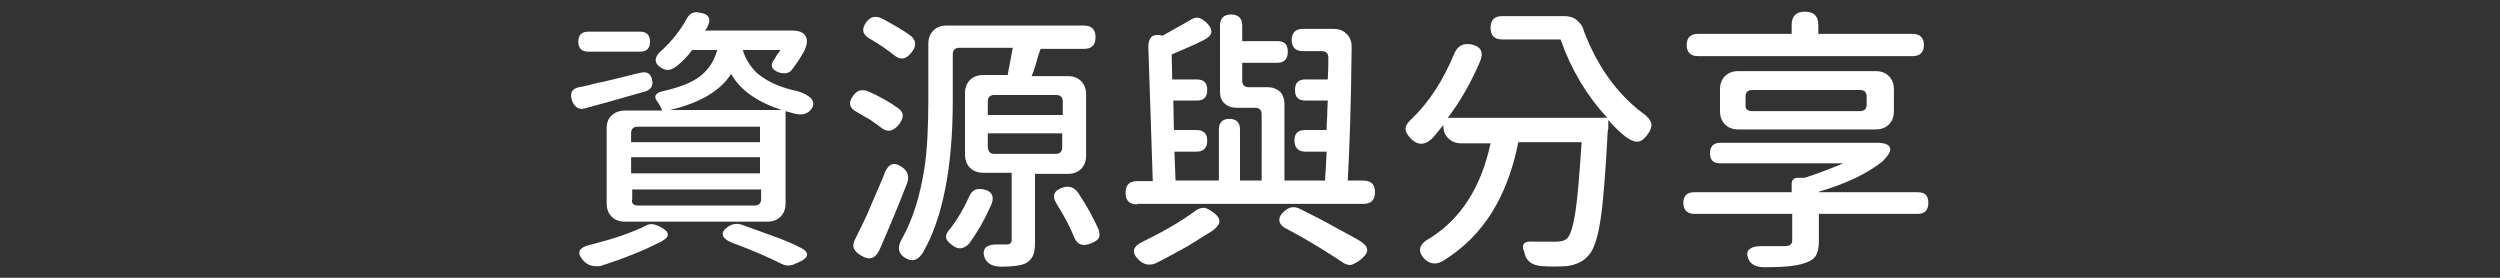 <svg xmlns="http://www.w3.org/2000/svg" width="450px" hight="50px" viewBox="0 0 450 50">
<rect x="0" y="0" width="450" height="50" fill="#333333" stroke="none"/>
<style type="text/css">
	.st0{fill:#FFFFFF;
	     filter:drop-shadow(2px 1px 2px rgba(102,166,208,0.9));}
</style>
<g>
	<path class="st0" d="M103,18.2c-0.5-1.4-0.1-2.2,1.2-2.5c0.7-0.1,1.9-0.4,3.5-0.8c0.6-0.1,1-0.2,1.4-0.3c0.8-0.2,2-0.5,3.7-0.9
		c1.1-0.3,1.9-0.5,2.5-0.6c1.2-0.3,1.9,0.2,2.1,1.4c0.2,1-0.3,1.7-1.4,2c-4.5,1.3-8.1,2.3-10.7,3C104.3,19.8,103.5,19.4,103,18.2z
		 M105.9,9.3c-1.2,0-1.8-0.6-1.8-1.8c0-1.2,0.6-1.8,1.8-1.8h4.6h4.7c1.2,0,1.8,0.6,1.8,1.8c0,1.2-0.6,1.8-1.8,1.8H105.9z
		 M105.2,47.1c-1.6-1.6-1.1-2.6,1.3-3.1c3.9-1,7.2-2.1,9.8-3.4c0.7-0.4,1.4-0.3,2.3,0.1c1,0.5,1.5,0.9,1.6,1.4
		c0.1,0.4-0.3,0.9-1.2,1.4c-1.6,0.8-3.1,1.5-4.6,2.1c-2,0.8-4.1,1.6-6.4,2.3C106.8,48,105.9,47.8,105.2,47.1z M112.5,39.9
		c-1,0-1.8-0.3-2.4-0.9s-0.9-1.4-0.9-2.4V23.1c0-1,0.3-1.8,0.9-2.3c0.6-0.6,1.4-0.9,2.4-0.9h6.7c-0.2-0.5-0.5-1.1-1-1.8
		c-0.6-0.9-0.1-1.5,1.6-1.8c2.9-0.7,5.1-1.6,6.5-2.8c1.3-1.1,2.3-2.6,2.8-4.5h-4.5c-0.9,1.2-1.8,2.1-2.8,2.9c-1,0.8-1.9,0.9-2.8,0.3
		c-1.4-0.9-1.3-2,0.3-3.3c1.7-1.6,3.2-3.5,4.3-5.5c0.5-1,1.3-1.4,2.4-1.1c1.6,0.2,2.1,1.1,1.3,2.6c0,0.1-0.1,0.2-0.2,0.3
		c-0.1,0.1-0.2,0.3-0.2,0.3h15.7c1.2,0,2,0.3,2.4,1c0.4,0.7,0.3,1.6-0.3,2.8c-0.7,1.2-1.4,2.3-2.2,3.3c-0.5,0.6-1.2,0.7-2.1,0.5
		c-1.6-0.5-1.9-1.4-0.9-2.6c0.3-0.6,0.7-1.1,1-1.5h-6.8c0.5,1.7,1.4,3,2.5,4.1c1.5,1.3,3.6,2.4,6.4,3.1c1.2,0.2,2.2,0.6,2.9,1.1
		c0.9,0.6,1.1,1.4,0.7,2.1c-0.6,1-1.6,1.4-3,1.1c-0.8-0.2-1.4-0.4-1.8-0.5v16.6c0,1-0.3,1.8-0.9,2.4s-1.4,0.9-2.4,0.9h-12.9H112.5z
		 M113.6,25.6h11.6h11.6v-2.8h-22c-0.8,0-1.2,0.4-1.2,1.2V25.6z M113.6,31.2h11.6h11.6v-2.9h-23.2V31.2z M114.9,37h10.4h10.5
		c0.8,0,1.2-0.4,1.2-1.2v-1.7h-23.2v1.7C113.6,36.6,114,37,114.9,37z M120.6,19.8h10h10.1c-4.3-1.4-7.4-3.5-9.1-6.5
		C129.7,16.3,126.1,18.5,120.6,19.8z M140.7,47.5c-2.2-1.1-5.1-2.4-8.9-3.8c-1-0.4-1.6-0.9-1.7-1.4c-0.1-0.5,0.2-1,1.1-1.6
		c0.7-0.4,1.4-0.5,2.2-0.3c2.7,1,5,1.8,6.9,2.5c0.3,0.1,0.7,0.3,1.2,0.5c0.9,0.4,1.6,0.6,2,0.9c2.4,1,2.4,2.1-0.2,3.1
		C142.4,47.9,141.5,47.9,140.7,47.5z"/>
	<path class="st0" d="M158.5,22.9c-0.5-0.4-1.1-0.8-1.8-1.3c-0.9-0.5-1.7-1-2.4-1.4c-1.4-0.7-1.7-1.7-0.7-3c0.7-1,1.6-1.2,2.8-0.7
		c2,0.9,3.8,1.9,5.3,3c0.5,0.4,0.8,0.8,0.8,1.3c0,0.4-0.2,0.9-0.6,1.5C160.8,23.7,159.7,23.9,158.5,22.9z M155,46
		c-0.7-0.4-1.1-0.8-1.3-1.3c-0.2-0.5-0.1-1.1,0.3-1.8c0.9-1.8,1.8-3.6,2.6-5.5c0-0.1,0.1-0.3,0.2-0.5c1.1-2.6,2-4.5,2.5-5.9
		c0.7-1.6,1.7-1.9,3.1-0.9c1,0.7,1.3,1.7,0.9,2.8c-1.6,4.2-3.3,8.2-5,12.1C157.5,46.6,156.5,46.9,155,46z M160.9,9.9
		c-0.4-0.3-1-0.8-1.9-1.4c-0.7-0.5-1.5-1-2.4-1.5c-1.4-0.8-1.6-1.8-0.6-3.1c0.7-0.9,1.6-1.1,2.7-0.6c2.2,1.2,4,2.2,5.3,3.2
		c0.9,0.8,1,1.8,0.1,2.9C163.1,10.7,162.1,10.9,160.9,9.9z M180.2,48c-1.6,0-2.6-0.6-3-1.7c-0.5-1.6,0.4-2.4,2.6-2.3
		c0.5,0,1,0,1.5,0c0.5,0,0.8-0.3,0.8-0.8V31.1H177c-1,0-1.8-0.3-2.4-0.9c-0.6-0.6-0.9-1.4-0.9-2.4v-11c0-1,0.3-1.8,0.9-2.4
		c0.6-0.6,1.4-0.9,2.4-0.9l4.4,0v-0.1c0.4-2.2,0.7-3.8,0.9-4.8h-9.6c-0.8,0-1.2,0.4-1.2,1.2v8.2c0,12.1-1.8,21.3-5.4,27.5
		c-0.9,1.4-1.9,1.7-3.2,0.9c-1.3-0.8-1.4-2-0.5-3.5c1.9-3.4,3.2-7.6,4-12.6c0.5-3.3,0.7-7.5,0.7-12.4V7.9c0-1,0.3-1.8,0.9-2.4
		c0.6-0.6,1.4-0.9,2.4-0.9H182h13.1c1.4,0,2.1,0.7,2.1,2.1c0,1.4-0.7,2.1-2.1,2.1h-7.8c-0.2,0.6-0.5,1.4-0.8,2.6
		c-0.3,1-0.6,1.8-0.8,2.3h6.5c1,0,1.8,0.3,2.4,0.9c0.6,0.6,0.9,1.4,0.9,2.4v11c0,1-0.3,1.8-0.9,2.4c-0.6,0.6-1.4,0.9-2.4,0.9h-5.9
		v12.3c0,1.1-0.1,1.9-0.4,2.5c-0.3,0.6-0.8,1.1-1.5,1.4C183.6,47.8,182.2,48,180.2,48z M171.5,44.2c-0.7-0.5-1.1-0.9-1.2-1.4
		c-0.1-0.5,0.2-1.1,0.8-1.7c1.2-1.6,2.3-3.4,3.3-5.6c0.5-1.3,1.4-1.7,2.7-1.4c1.4,0.3,1.9,1.2,1.4,2.6c-0.5,1.1-1.1,2.4-1.9,3.8
		c-0.8,1.4-1.6,2.6-2.2,3.4C173.5,44.8,172.5,45,171.5,44.2z M177.9,20.7h13.4v-2.4c0-0.8-0.4-1.2-1.2-1.2h-5.5H179
		c-0.8,0-1.2,0.4-1.2,1.2V20.7z M179,27.7h11c0.8,0,1.2-0.4,1.2-1.2V24h-6.7h-6.7v2.5C177.9,27.3,178.2,27.7,179,27.7z M193.3,42.6
		c-0.3-0.8-0.8-1.8-1.3-2.8c-0.7-1.3-1.3-2.3-1.8-3.1c-0.9-1.4-0.5-2.4,1-2.9c1.1-0.4,2-0.2,2.8,0.8c1.6,2.4,2.8,4.6,3.7,6.6
		c0.2,0.6,0.3,1.2,0.1,1.6c-0.2,0.4-0.7,0.7-1.4,1C194.9,44.4,193.9,44.1,193.3,42.6z"/>
	<path class="st0" d="M204.7,36.8c-1.4,0-2.1-0.7-2.1-2.1c0-1.4,0.7-2.1,2.1-2.1h2.8l-0.8-24.2c0-0.8,0.2-1.4,0.6-1.8
		c0.4-0.3,1.1-0.4,1.9-0.2l0.1,0c1.8-1,3.4-1.9,4.8-2.7c0.6-0.4,1.1-0.6,1.6-0.5c0.5,0.1,0.9,0.4,1.5,0.9c1.3,1.3,1.1,2.3-0.5,3.1
		c-1.5,0.8-3.5,1.6-5.8,2.6l0.1,4.5h4.4c1.3,0,1.9,0.6,1.9,1.9c0,1.3-0.6,1.9-1.9,1.9h-4.2l0.1,5.3h4c1.3,0,2,0.6,2,1.9
		c0,1.3-0.6,2-2,2h-3.9l0.2,5.2h7.8v-9.2c0-1.2,0.6-1.9,1.9-1.9c1.2,0,1.9,0.6,1.9,1.9v9.2h3.9V20.6c0-0.8-0.4-1.2-1.2-1.2h-3.3
		c-0.9,0-1.7-0.3-2.2-0.8c-0.6-0.5-0.8-1.3-0.8-2.2V4.6c0-1.3,0.7-2,2-2c1.3,0,2,0.7,2,2v2.8h6.3c1.3,0,1.9,0.6,1.9,1.9
		c0,1.3-0.6,2-1.9,2h-6.3v3.2c0,0.8,0.4,1.2,1.2,1.2h3.4c0.9,0,1.6,0.3,2.2,0.8c0.5,0.5,0.8,1.3,0.8,2.2v13.8h7.3
		c0.1-1.4,0.2-3.1,0.3-5.2H235c-1.3,0-2-0.7-2-2c0-1.3,0.6-1.9,2-1.9h3.8c0-0.6,0-1.4,0.1-2.6c0-1.2,0.1-2.1,0.1-2.7H235
		c-1.3,0-1.9-0.6-1.9-1.9c0-1.3,0.6-1.9,1.9-1.9h4c0.1-1.7,0.1-3,0.1-3.9c0-0.8-0.4-1.2-1.2-1.2h-3.4c-1.3,0-2-0.7-2-2
		c0-1.3,0.7-2,2-2h5.5c1,0,1.8,0.3,2.4,0.9c0.6,0.6,0.9,1.4,0.9,2.3c-0.1,10.6-0.4,18.6-0.7,24.1h2.8c1.4,0,2.1,0.7,2.1,2.1
		c0,1.4-0.7,2.1-2.1,2.1H225H204.7z M205.1,46.9c-1.5-1.4-1.3-2.5,0.6-3.4c3.7-1.8,6.8-3.6,9.4-5.5c0.5-0.4,1.1-0.6,1.6-0.6
		c0.4,0,0.9,0.3,1.5,0.7c0.9,0.6,1.3,1.2,1.3,1.7c0,0.5-0.4,1.1-1.2,1.7c-1.5,0.9-3,1.9-4.5,2.8c-2.4,1.3-4.3,2.4-5.8,3.1
		C207,47.8,206,47.7,205.1,46.9z M241.5,47.1c-2.9-1.9-6.1-3.9-9.7-5.8c-0.9-0.4-1.4-0.9-1.5-1.5c-0.1-0.6,0.2-1.2,0.9-1.8
		c0.9-0.8,1.8-0.9,2.8-0.4c2.2,1.1,4.4,2.2,6.5,3.4c1.7,0.9,3.1,1.7,4.2,2.3c0.9,0.6,1.4,1.1,1.4,1.7c0,0.6-0.5,1.2-1.4,1.9
		c-0.6,0.4-1.1,0.7-1.6,0.8C242.5,47.7,242,47.5,241.5,47.1z"/>
	<path class="st0" d="M256.5,46.7c-1.5-1.5-1.1-2.8,1-3.9c5.5-3.5,9.1-9.1,10.8-17H263c-0.9,0-1.7-0.3-2.3-0.9
		c-0.6-0.6-0.9-1.3-0.9-2.3v-0.1c-0.8,1-1.5,1.9-2.1,2.5c-1.2,1.1-2.4,1.2-3.6,0.1c-0.7-0.7-1.1-1.3-1.1-1.9c0-0.6,0.4-1.2,1.2-1.9
		c3.1-3,5.6-6.9,7.5-11.5c0.6-1.5,1.6-2.1,3.2-1.8c1.7,0.4,2.2,1.4,1.5,3.1c-1.6,3.7-3.5,7.1-5.8,10.1H275h14.3
		c-3.7-4-6.5-8.7-8.4-14.1h-10.5c-1.4,0-2.1-0.7-2.1-2.1c0-1.4,0.7-2.1,2.1-2.1h11.2c0.8,0,1.6,0.2,2.2,0.7c0.6,0.5,1.1,1.1,1.3,2
		c2.4,6.3,5.9,11.2,10.5,14.7c0.9,0.6,1.4,1.2,1.6,1.8c0.2,0.6-0.1,1.4-0.7,2.2c-0.6,0.8-1.2,1.2-1.8,1.2c-0.6,0-1.3-0.3-2.1-0.9
		c-0.9-0.7-2-1.7-3.1-3c0,0.1,0,0.4,0,0.9c0,0.5,0,0.8-0.1,1c-0.4,7.4-0.8,12.8-1.3,16c-0.5,3.3-1.2,5.4-2.1,6.4
		c-0.9,1.1-2.3,1.8-4,2c-1.5,0.1-3,0.1-4.4,0c-1.8-0.1-2.9-0.9-3.2-2.4v0l0-0.1c-0.7-1.4-0.1-2.1,1.8-1.9c1.1,0,2.4,0,3.9,0
		c0.9,0,1.6-0.2,2-0.6c0.6-0.6,1.1-2.3,1.5-4.9c0.4-2.6,0.7-6.7,1.1-12.4h-11.4c-1,5-2.6,9.2-4.8,12.7c-2.2,3.5-5,6.3-8.5,8.5
		C258.7,47.7,257.5,47.6,256.5,46.7z"/>
	<path class="st0" d="M317.6,48.1c-1.5,0-2.5-0.5-2.9-1.5c-0.3-0.8-0.3-1.4,0.3-1.8c0.5-0.4,1.2-0.5,2.2-0.5c1.4,0,2.7,0,4.1,0
		c0.5,0,0.8-0.1,1-0.3c0.2-0.1,0.3-0.4,0.3-0.8v-4.7H305c-1.3,0-2-0.7-2-2c0-1.3,0.7-1.9,2-1.9h17.5v-1.5c0-0.7,0.4-1.1,1.1-1.1h1.2
		c2-0.6,4.3-1.5,7-2.6h-22.2c-1.2,0-1.8-0.6-1.8-1.8c0-1.2,0.6-1.9,1.8-1.9H323h14.8c1.4,0,2.2,0.3,2.4,0.9c0.2,0.6-0.3,1.4-1.4,2.5
		c-2.8,2.2-6.6,4-11.4,5.4v0.1h17.8c1.3,0,1.9,0.6,1.9,1.9c0,1.3-0.6,2-1.9,2h-17.8v4.9c0,1.2-0.2,2.1-0.6,2.7s-1.1,1-2.1,1.3
		C323.3,47.9,321,48.1,317.6,48.1z M305.6,10.1c-1.3,0-2-0.7-2-2c0-1.3,0.7-2,2-2h16.9V4.5c0-1.6,0.8-2.4,2.4-2.4s2.4,0.8,2.4,2.4
		v1.6h17c1.3,0,2,0.7,2,2c0,1.3-0.7,2-2,2H325H305.6z M312.9,23.3c-1,0-1.8-0.3-2.4-0.9s-0.9-1.4-0.9-2.4v-3.9c0-1,0.3-1.8,0.9-2.4
		c0.6-0.6,1.4-0.9,2.4-0.9h12.3h12.4c1,0,1.8,0.3,2.4,0.9c0.6,0.6,0.9,1.4,0.9,2.4V20c0,1-0.3,1.8-0.9,2.4s-1.4,0.9-2.4,0.9H312.9z
		 M315.4,20h19.4c0.8,0,1.2-0.4,1.2-1.2v-1.4c0-0.8-0.4-1.2-1.2-1.2H325h-9.6c-0.8,0-1.2,0.4-1.2,1.2v1.4
		C314.1,19.6,314.5,20,315.4,20z"/>
</g>
</svg>
